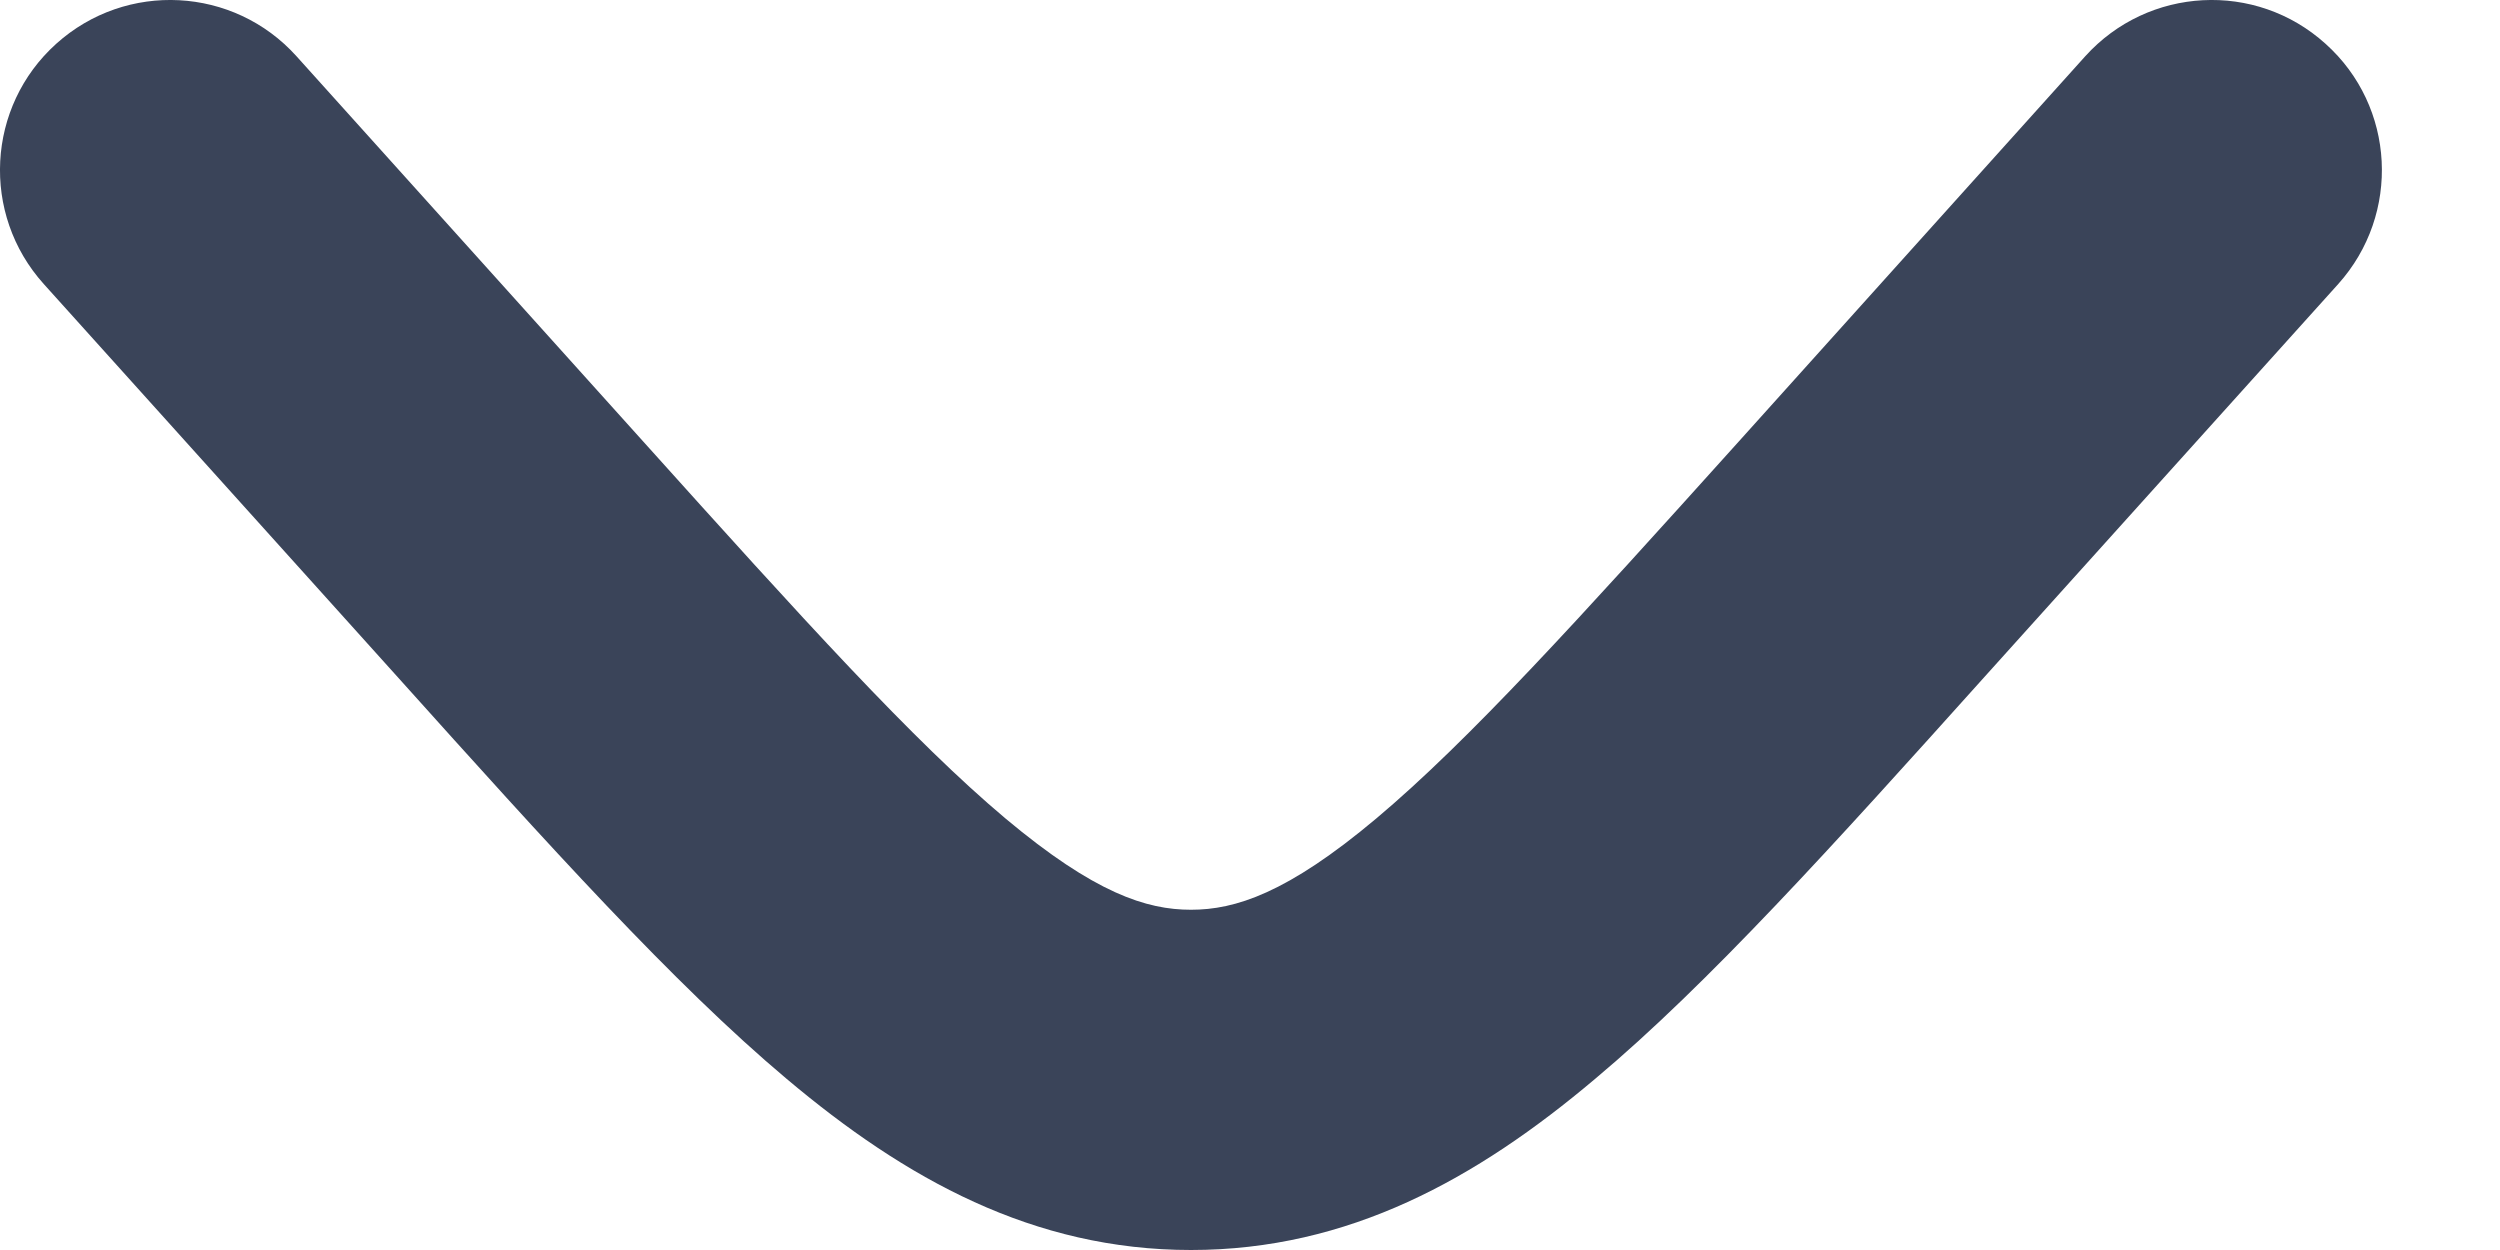 <svg width="10" height="5" viewBox="0 0 10 5" fill="none" xmlns="http://www.w3.org/2000/svg">
<path d="M1.186 0.225C0.935 -0.054 0.505 -0.077 0.225 0.175C-0.054 0.426 -0.077 0.856 0.175 1.136L1.594 2.712C2.195 3.381 2.694 3.935 3.146 4.315C3.622 4.716 4.133 5 4.764 5C5.395 5 5.906 4.716 6.381 4.315C6.834 3.935 7.333 3.381 7.934 2.712L9.353 1.136C9.604 0.856 9.582 0.426 9.302 0.175C9.023 -0.077 8.593 -0.054 8.341 0.225L6.956 1.765C6.312 2.48 5.876 2.962 5.505 3.274C5.149 3.573 4.941 3.639 4.764 3.639C4.586 3.639 4.379 3.573 4.022 3.274C3.651 2.962 3.215 2.48 2.572 1.765L1.186 0.225Z" fill="#3A4459"/>
</svg>
